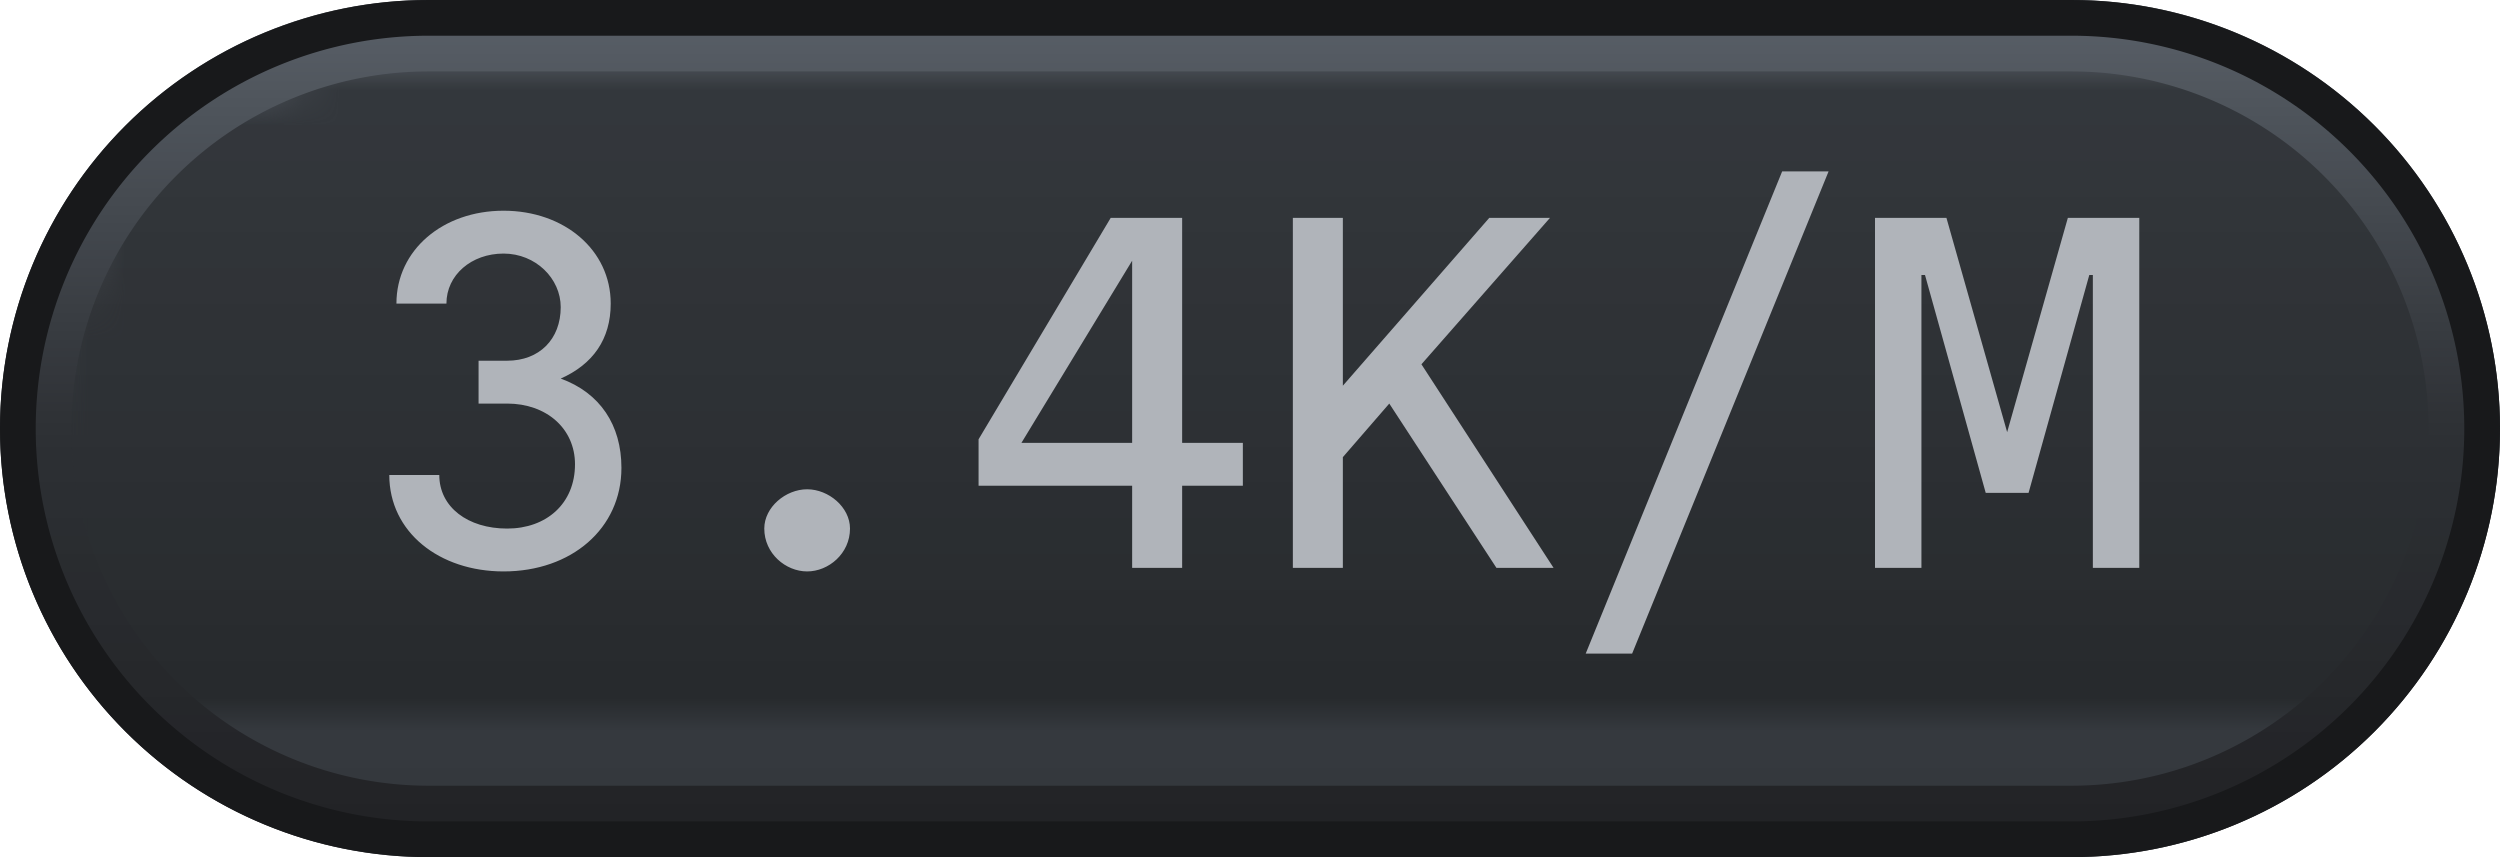 <svg width="70" height="24" viewBox="0 0 70 24" xmlns="http://www.w3.org/2000/svg"><defs><pattern id="satori_pattern_id_0" x="0" y="0" width="1" height="1" patternUnits="objectBoundingBox"><linearGradient id="satori_biid_0" x1="0" y1="0" x2="0" y2="1"><stop offset="0%" stop-color="#5a6169"/><stop offset="50%" stop-color="#2e3135"/><stop offset="100%" stop-color="#212225"/></linearGradient><rect x="0" y="0" width="70" height="24" fill="url(#satori_biid_0)"/></pattern><clipPath id="satori_bc-id"><path x="0" y="0" width="70" height="24" d="M12,0 h46 a12,12 0 0 1 12,12 v0 a12,12 0 0 1 -12,12 h-46 a12,12 0 0 1 -12,-12 v0 a12,12 0 0 1 12,-12"/></clipPath></defs><clipPath id="satori_cp-id"><path x="0" y="0" width="70" height="24" d="M12,0 h46 a12,12 0 0 1 12,12 v0 a12,12 0 0 1 -12,12 h-46 a12,12 0 0 1 -12,-12 v0 a12,12 0 0 1 12,-12"/></clipPath><mask id="satori_om-id"><rect x="1" y="1" width="68" height="22" fill="#fff"/><path width="70" height="24" fill="none" stroke="#000" stroke-width="2" d="M3.515,3.515 A12,12 0 0 1 12,0 h46 a12,12 0 0 1 12,12 v0 a12,12 0 0 1 -12,12 h-46 a12,12 0 0 1 -12,-12 v0 A12,12 0 0 1 3.515,3.515"/></mask><path x="0" y="0" width="70" height="24" fill="url(#satori_pattern_id_0)" d="M12,0 h46 a12,12 0 0 1 12,12 v0 a12,12 0 0 1 -12,12 h-46 a12,12 0 0 1 -12,-12 v0 a12,12 0 0 1 12,-12"/><path width="70" height="24" clip-path="url(#satori_bc-id)" fill="none" stroke="#18191b" stroke-width="2" d="M3.515,3.515 A12,12 0 0 1 12,0 h46 a12,12 0 0 1 12,12 v0 a12,12 0 0 1 -12,12 h-46 a12,12 0 0 1 -12,-12 v0 A12,12 0 0 1 3.515,3.515"/><defs><pattern id="satori_pattern_id-0_0" x="0" y="0" width="1" height="1" patternUnits="objectBoundingBox"><linearGradient id="satori_biid-0_0" x1="0" y1="0" x2="0" y2="1"><stop offset="0%" stop-color="#363a3f"/><stop offset="100%" stop-color="#272a2d"/></linearGradient><rect x="0" y="0" width="66" height="20" fill="url(#satori_biid-0_0)"/></pattern></defs><mask id="satori_om-id-0"><rect x="2" y="2" width="66" height="20" fill="#fff" mask="url(#satori_om-id)"/></mask><path x="2" y="2" width="66" height="20" fill="url(#satori_pattern_id-0_0)" d="M12,2 h46 a10,10 0 0 1 10,10 v0 a10,10 0 0 1 -10,10 h-46 a10,10 0 0 1 -10,-10 v0 a10,10 0 0 1 10,-10" clip-path="url(#satori_cp-id)" mask="url(#satori_om-id)"/><mask id="satori_om-id-0-0"><rect x="10" y="3" width="51" height="18" fill="#fff" mask="url(#satori_om-id)"/></mask><path fill="#b0b4ba" d="M12.5 8.5C12.5 7.7 13.2 7.1 14.1 7.1C15.0 7.1 15.7 7.8 15.7 8.6C15.7 9.5 15.1 10.1 14.2 10.1L13.4 10.1L13.4 11.3L14.2 11.3C15.3 11.3 16.1 12.0 16.1 13.0C16.1 14.1 15.3 14.8 14.2 14.8C13.1 14.8 12.3 14.2 12.3 13.3L10.9 13.3C10.9 14.9 12.3 16.0 14.1 16.0C16.0 16.0 17.4 14.8 17.4 13.1C17.4 11.9 16.8 11.0 15.7 10.6L15.7 10.6C16.6 10.2 17.1 9.5 17.1 8.5C17.1 7.0 15.8 5.9 14.1 5.9C12.4 5.9 11.1 7.0 11.1 8.5ZM21.4 14.8C21.4 15.5 22.0 16.0 22.6 16.0C23.2 16.0 23.8 15.5 23.8 14.8C23.8 14.2 23.2 13.7 22.6 13.7C22.0 13.7 21.4 14.2 21.4 14.8ZM27.4 13.6L31.7 13.6L31.7 15.9L33.1 15.9L33.1 13.6L34.8 13.6L34.8 12.4L33.1 12.4L33.1 6.1L31.1 6.1L27.4 12.3ZM31.7 7.3L31.7 7.3L31.7 12.4L28.6 12.4ZM37.6 6.1L36.2 6.1L36.2 15.9L37.6 15.9L37.6 12.8L38.9 11.3L41.9 15.9L43.5 15.9L39.8 10.2L43.4 6.1L41.7 6.1L37.6 10.8ZM44.4 18.3L45.7 18.3L51.2 4.8L49.9 4.8ZM53.8 7.7L53.9 7.7L55.6 13.8L56.8 13.8L58.5 7.7L58.6 7.7L58.6 15.9L59.9 15.9L59.9 6.1L57.9 6.1L56.2 12.1L56.2 12.1L54.5 6.1L52.5 6.1L52.5 15.9L53.8 15.9Z " clip-path="url(#satori_cp-id)" mask="url(#satori_om-id)"/></svg>